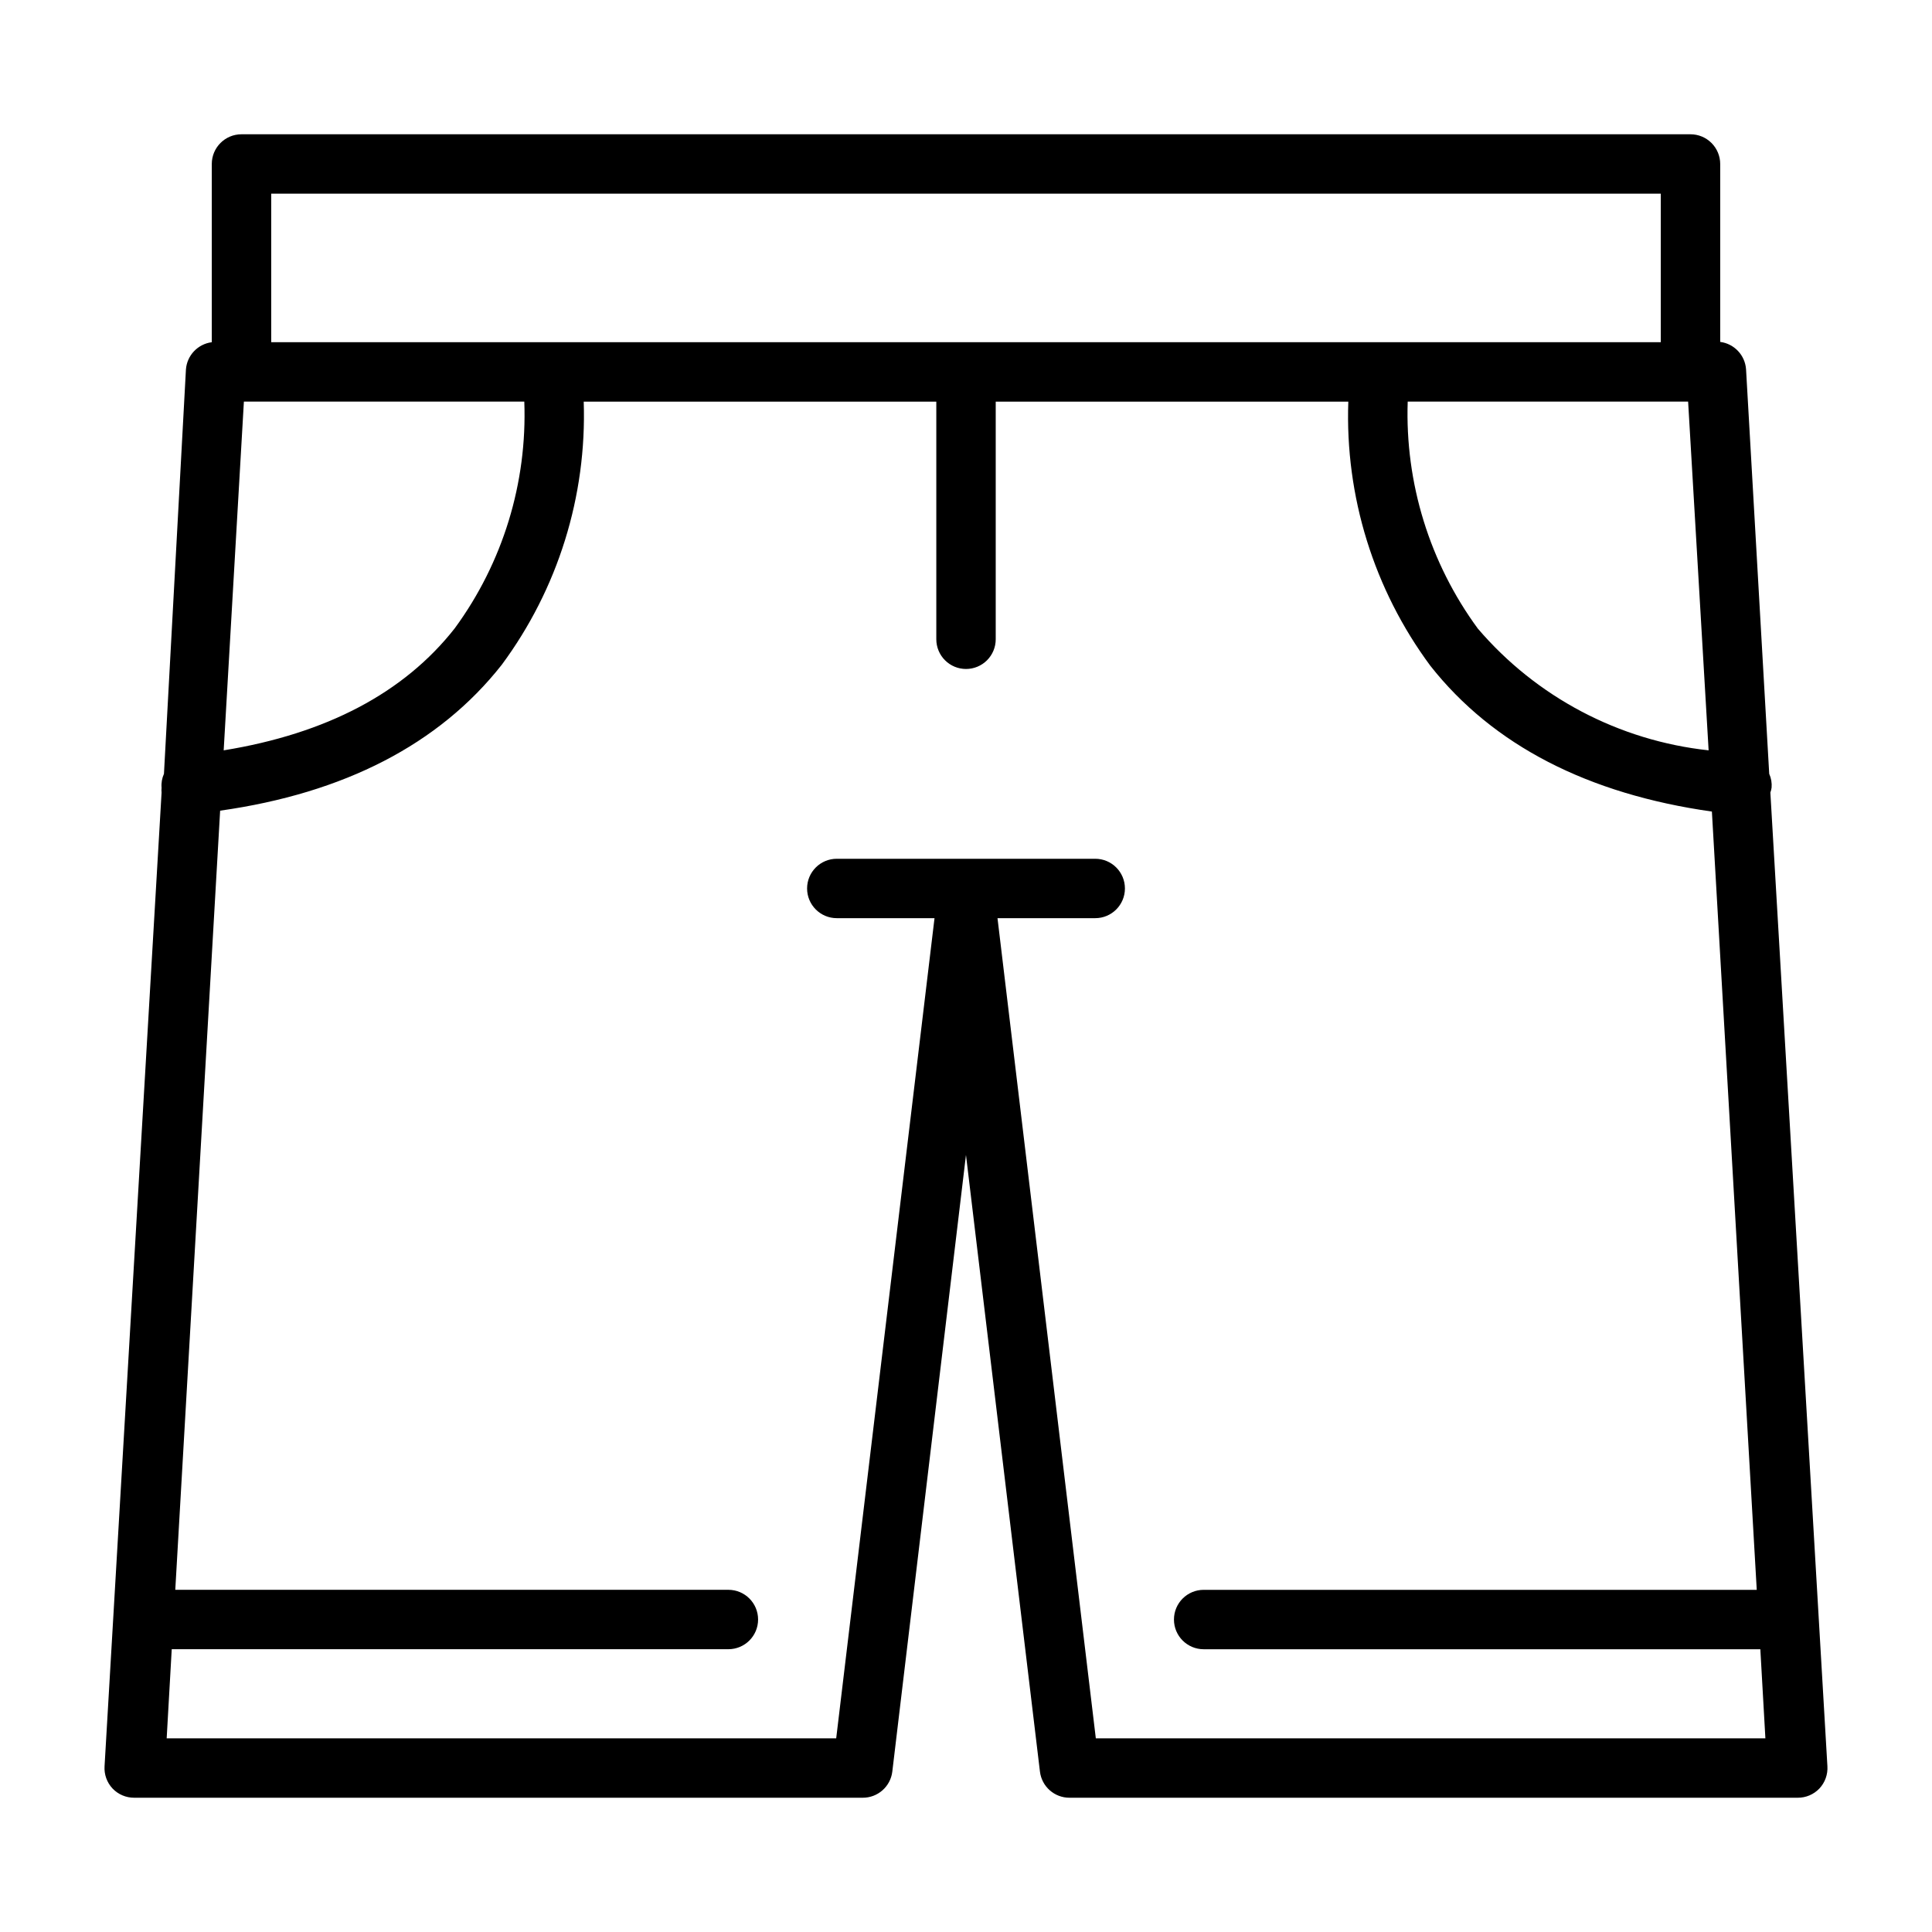 <?xml version="1.0" encoding="UTF-8"?>
<!-- Uploaded to: ICON Repo, www.svgrepo.com, Generator: ICON Repo Mixer Tools -->
<svg fill="#000000" width="800px" height="800px" version="1.1" viewBox="144 144 512 512" xmlns="http://www.w3.org/2000/svg">
 <path d="m613.49 352.77c0.109-1.266-0.105-2.539-0.629-3.699l-6.141-107.22c-0.27-3.734-3.133-6.762-6.848-7.242v-47.152c0-2.086-0.832-4.09-2.309-5.566-1.477-1.477-3.477-2.305-5.566-2.305h-384c-4.348 0-7.871 3.523-7.871 7.871v47.234c-3.715 0.477-6.582 3.504-6.852 7.242l-5.824 107.14c-0.523 1.16-0.742 2.434-0.629 3.699-0.047 0.418-0.047 0.84 0 1.262l-15.113 258.04c-0.141 2.18 0.629 4.316 2.125 5.906 1.496 1.57 3.574 2.453 5.746 2.438h193.02c4.004 0.031 7.391-2.949 7.871-6.926l19.523-163.42 19.602 163.42c0.48 3.977 3.867 6.957 7.871 6.926h192.94c2.172 0.016 4.25-0.867 5.746-2.438 1.496-1.59 2.266-3.727 2.129-5.906l-15.117-258.04c0.152-0.41 0.258-0.832 0.316-1.262zm-96.434-102.34h74.312l5.434 92.418c-23.762-2.562-45.641-14.109-61.168-32.273-12.762-17.398-19.305-38.582-18.578-60.145zm-301.18-55.105h368.25v39.359l-368.25 0.004zm48.648 115.17c-13.461 17.16-34.086 27.945-61.246 32.355l5.356-92.418h74.312c0.797 21.523-5.691 42.688-18.422 60.062zm169.88 294.18-26.055-217.35h25.898c4.348 0 7.871-3.523 7.871-7.871s-3.523-7.871-7.871-7.871h-68.488c-4.348 0-7.871 3.523-7.871 7.871s3.523 7.871 7.871 7.871h25.898l-26.055 217.35h-177.43l1.34-23.617h147.52c4.348 0 7.871-3.523 7.871-7.871s-3.523-7.871-7.871-7.871h-146.58l11.887-206.48c32.828-4.644 58.016-17.555 74.625-38.652 14.906-20.129 22.562-44.711 21.73-69.746h93.438v62.977c0 2.086 0.832 4.09 2.309 5.566 1.477 1.477 3.477 2.305 5.566 2.305 2.086 0 4.09-0.828 5.566-2.305 1.477-1.477 2.305-3.481 2.305-5.566v-62.977h93.441c-0.891 25.113 6.769 49.789 21.727 69.984 16.609 21.098 41.801 34.008 74.625 38.652l11.887 206.25h-146.57c-4.348 0-7.875 3.523-7.875 7.871s3.527 7.871 7.875 7.871h147.52l1.34 23.617z"/>
</svg>